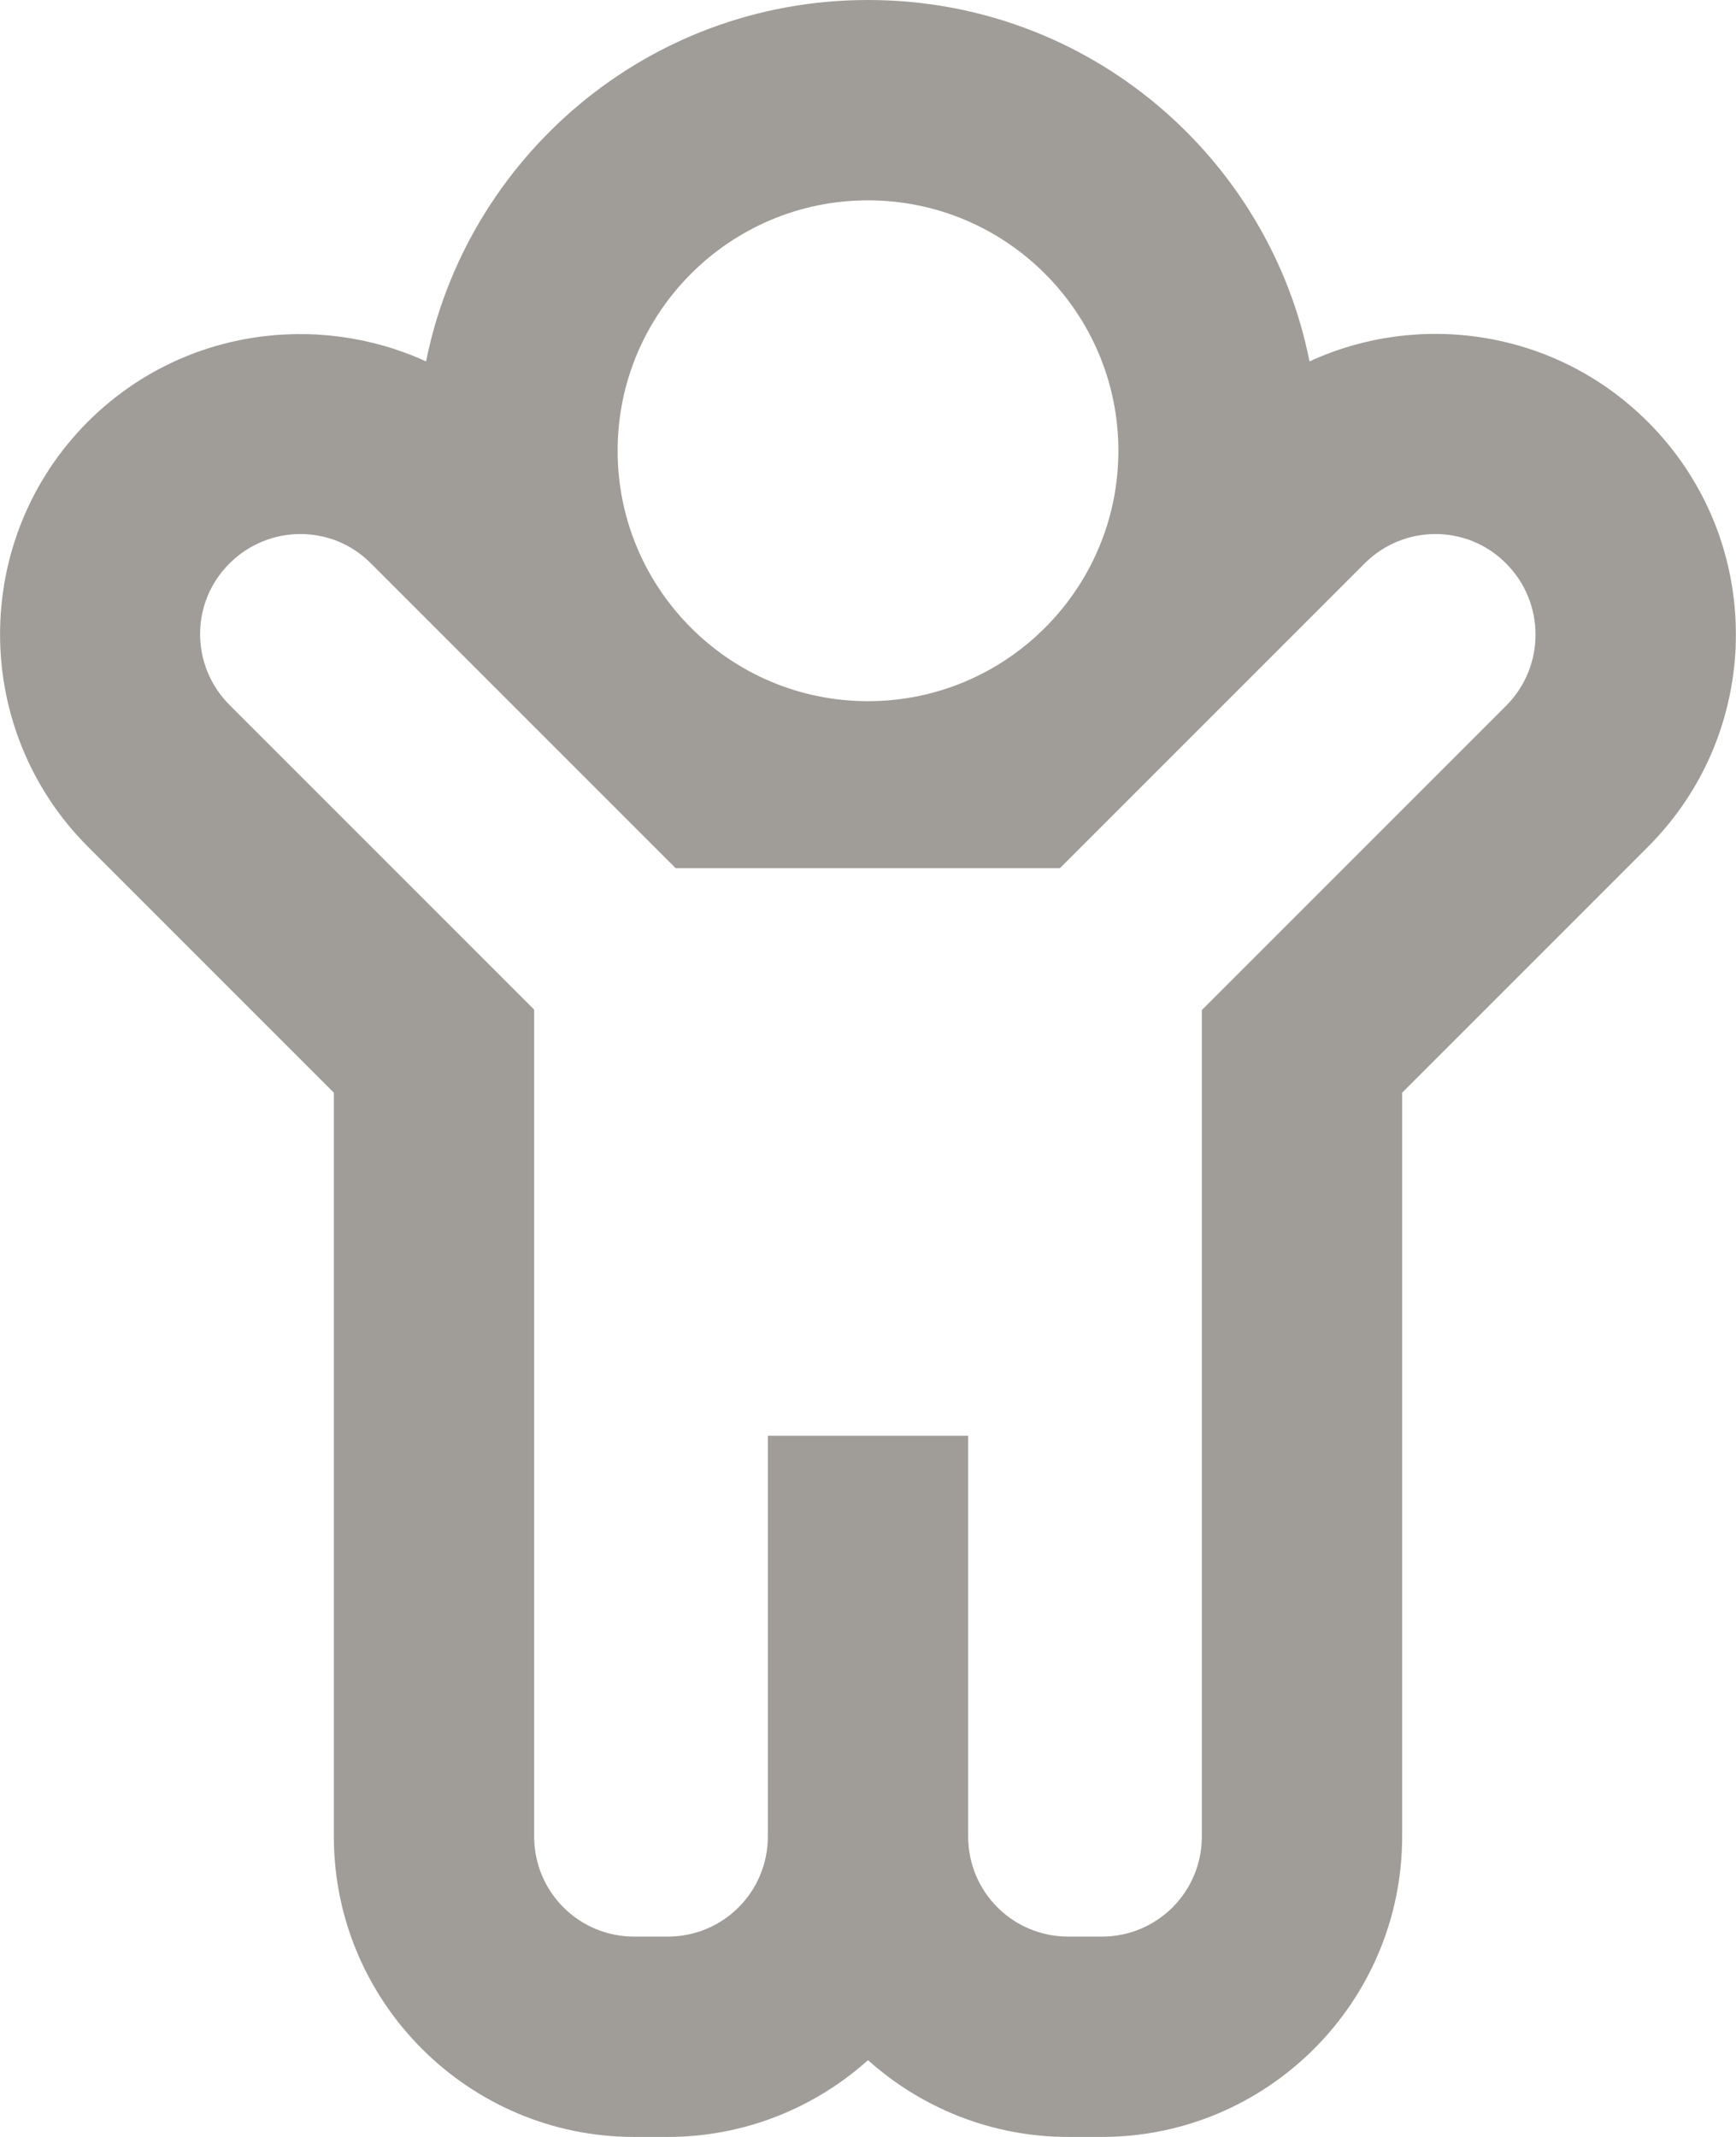 <?xml version="1.0" encoding="utf-8"?>
<!-- Generator: Adobe Illustrator 22.1.0, SVG Export Plug-In . SVG Version: 6.00 Build 0)  -->
<svg version="1.1" id="Layer_1" xmlns="http://www.w3.org/2000/svg" xmlns:xlink="http://www.w3.org/1999/xlink" x="0px" y="0px"
	 viewBox="0 0 416 512" style="enable-background:new 0 0 416 512;" xml:space="preserve">
<style type="text/css">
	.st0{fill:#A09D98;}
</style>
<path class="st0" d="M394.9,101.1c-22.4-22.4-55.2-26.5-81.1-14.5C304.2,38.1,261.2,0,208,0c-53.2,0-96.2,38.1-105.9,86.6
	c-25.9-11.9-58.7-7.9-81.1,14.5C-7,129.2-7,174.8,21.1,202.9L80,261.8V440c0,39.7,32.3,72,72,72h8c18.4,0,35.3-7,48-18.4
	c12.7,11.4,29.6,18.4,48,18.4h8c39.7,0,72-32.3,72-72V261.8l58.9-58.9C423,174.8,423,129.2,394.9,101.1z M208,48
	c33.1,0,60,26.9,60,60s-26.9,60-60,60s-60-26.9-60-60S174.9,48,208,48z M361,169l-73,73V440c0,13.3-10.7,24-24,24h-8
	c-13.3,0-24-10.7-24-24v-96h-48v96c0,13.3-10.7,24-24,24h-8c-13.3,0-24-10.7-24-24V241.9l-73-73c-9.4-9.4-9.4-24.6,0-33.9
	c9.4-9.4,24.6-9.4,33.9,0l73,73h92.1l73-73c9.4-9.4,24.6-9.4,33.9,0C370.3,144.4,370.3,159.6,361,169L361,169z"/>
</svg>
